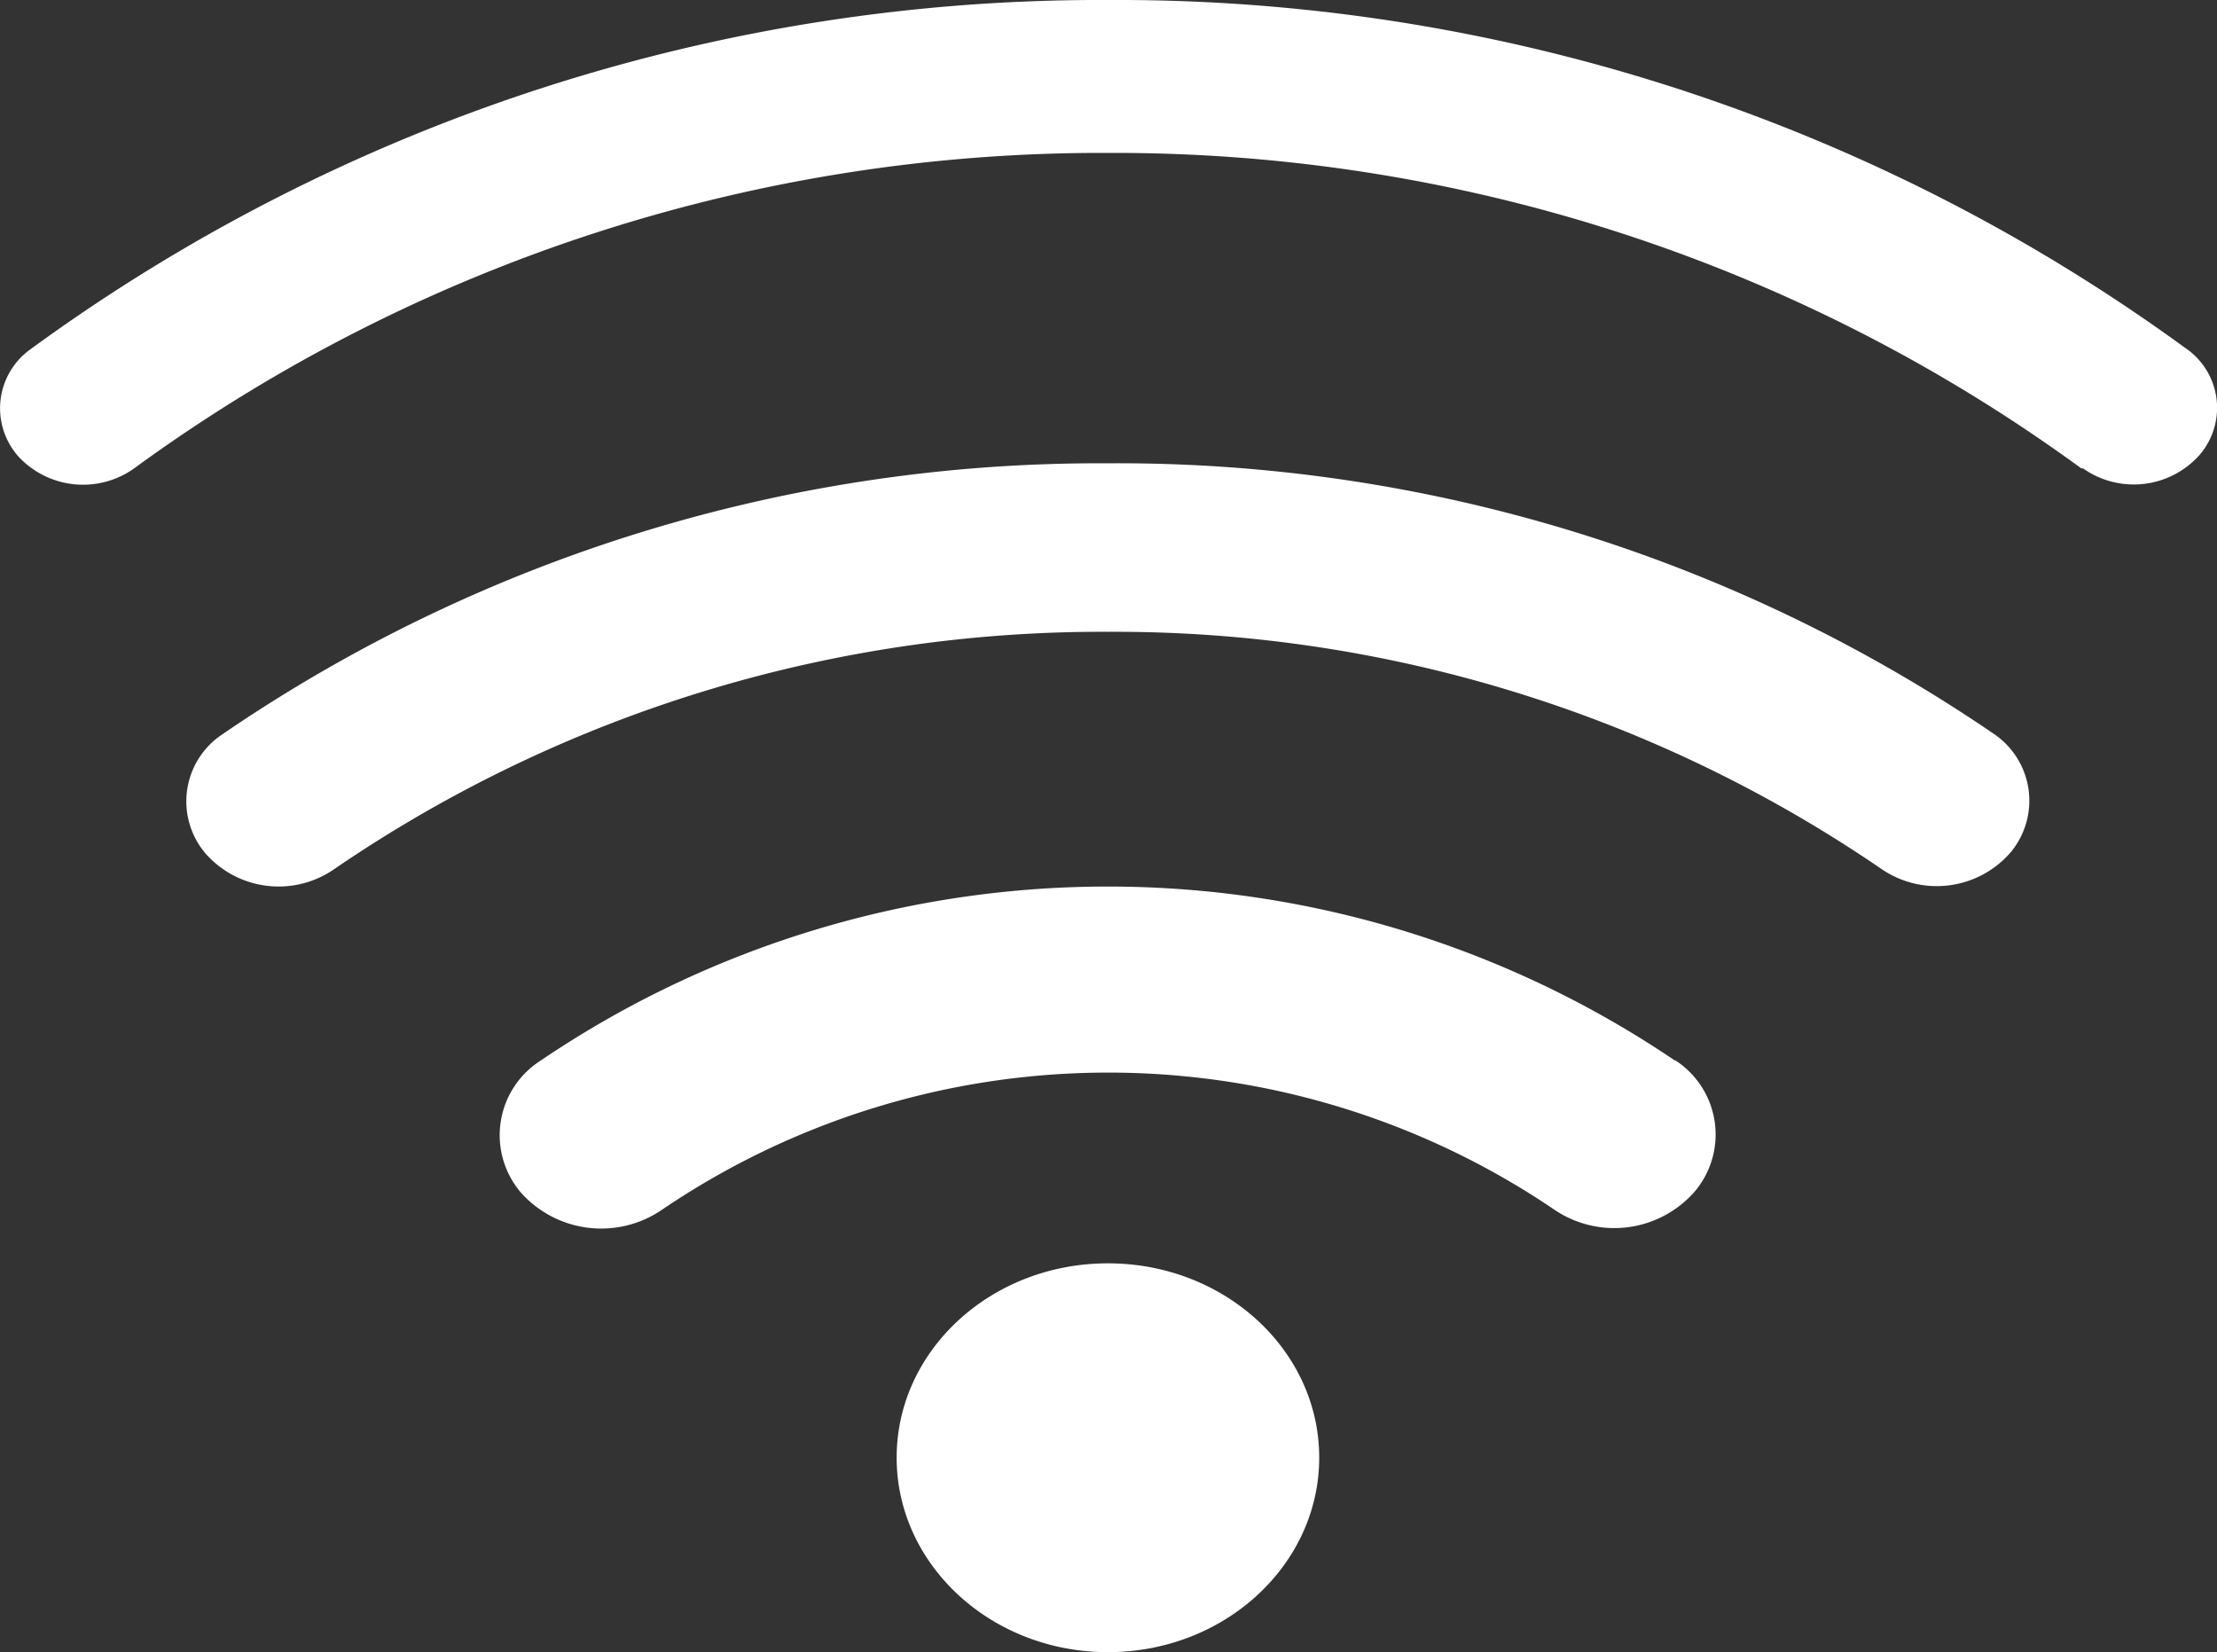 <svg xmlns="http://www.w3.org/2000/svg" viewBox="0 0 78.28 58.34"><rect x="0" y="0" width="78.28" height="58.34" fill="#333333" stroke="none"/><defs><style>.cls-1{fill:#fff;}</style></defs><g id="图层_2" data-name="图层 2"><g id="图层_1-2" data-name="图层 1"><path class="cls-1" d="M77.15,12.28a2.55,2.55,0,0,1,.51,3.79,3.11,3.11,0,0,1-4.11.47l-.06,0A57.85,57.85,0,0,0,39.15,5.4,57.91,57.91,0,0,0,4.79,16.5a3.11,3.11,0,0,1-4.13-.37,2.56,2.56,0,0,1,.42-3.8l0,0A64,64,0,0,1,39.15,0,64,64,0,0,1,77.15,12.28Zm-18,25.16a3.12,3.12,0,0,1,.71,4.61,3.77,3.77,0,0,1-5,.65h0a28.05,28.05,0,0,0-31.46,0,3.8,3.8,0,0,1-5-.58A3.12,3.12,0,0,1,19,37.51l.09-.06a35.7,35.7,0,0,1,40.05,0ZM70.38,25.9A2.85,2.85,0,0,1,71,30.09a3.45,3.45,0,0,1-4.56.6,47.91,47.91,0,0,0-27.31-8.38,48,48,0,0,0-27.33,8.38,3.44,3.44,0,0,1-4.55-.56,2.84,2.84,0,0,1,.6-4.2l0,0a54.81,54.81,0,0,1,31.23-9.57A54.82,54.82,0,0,1,70.38,25.9ZM39.12,58.34c-4.12,0-7.46-3.08-7.46-6.87s3.34-6.86,7.46-6.86,7.46,3.07,7.46,6.86S43.24,58.34,39.12,58.34Z"/></g></g></svg>